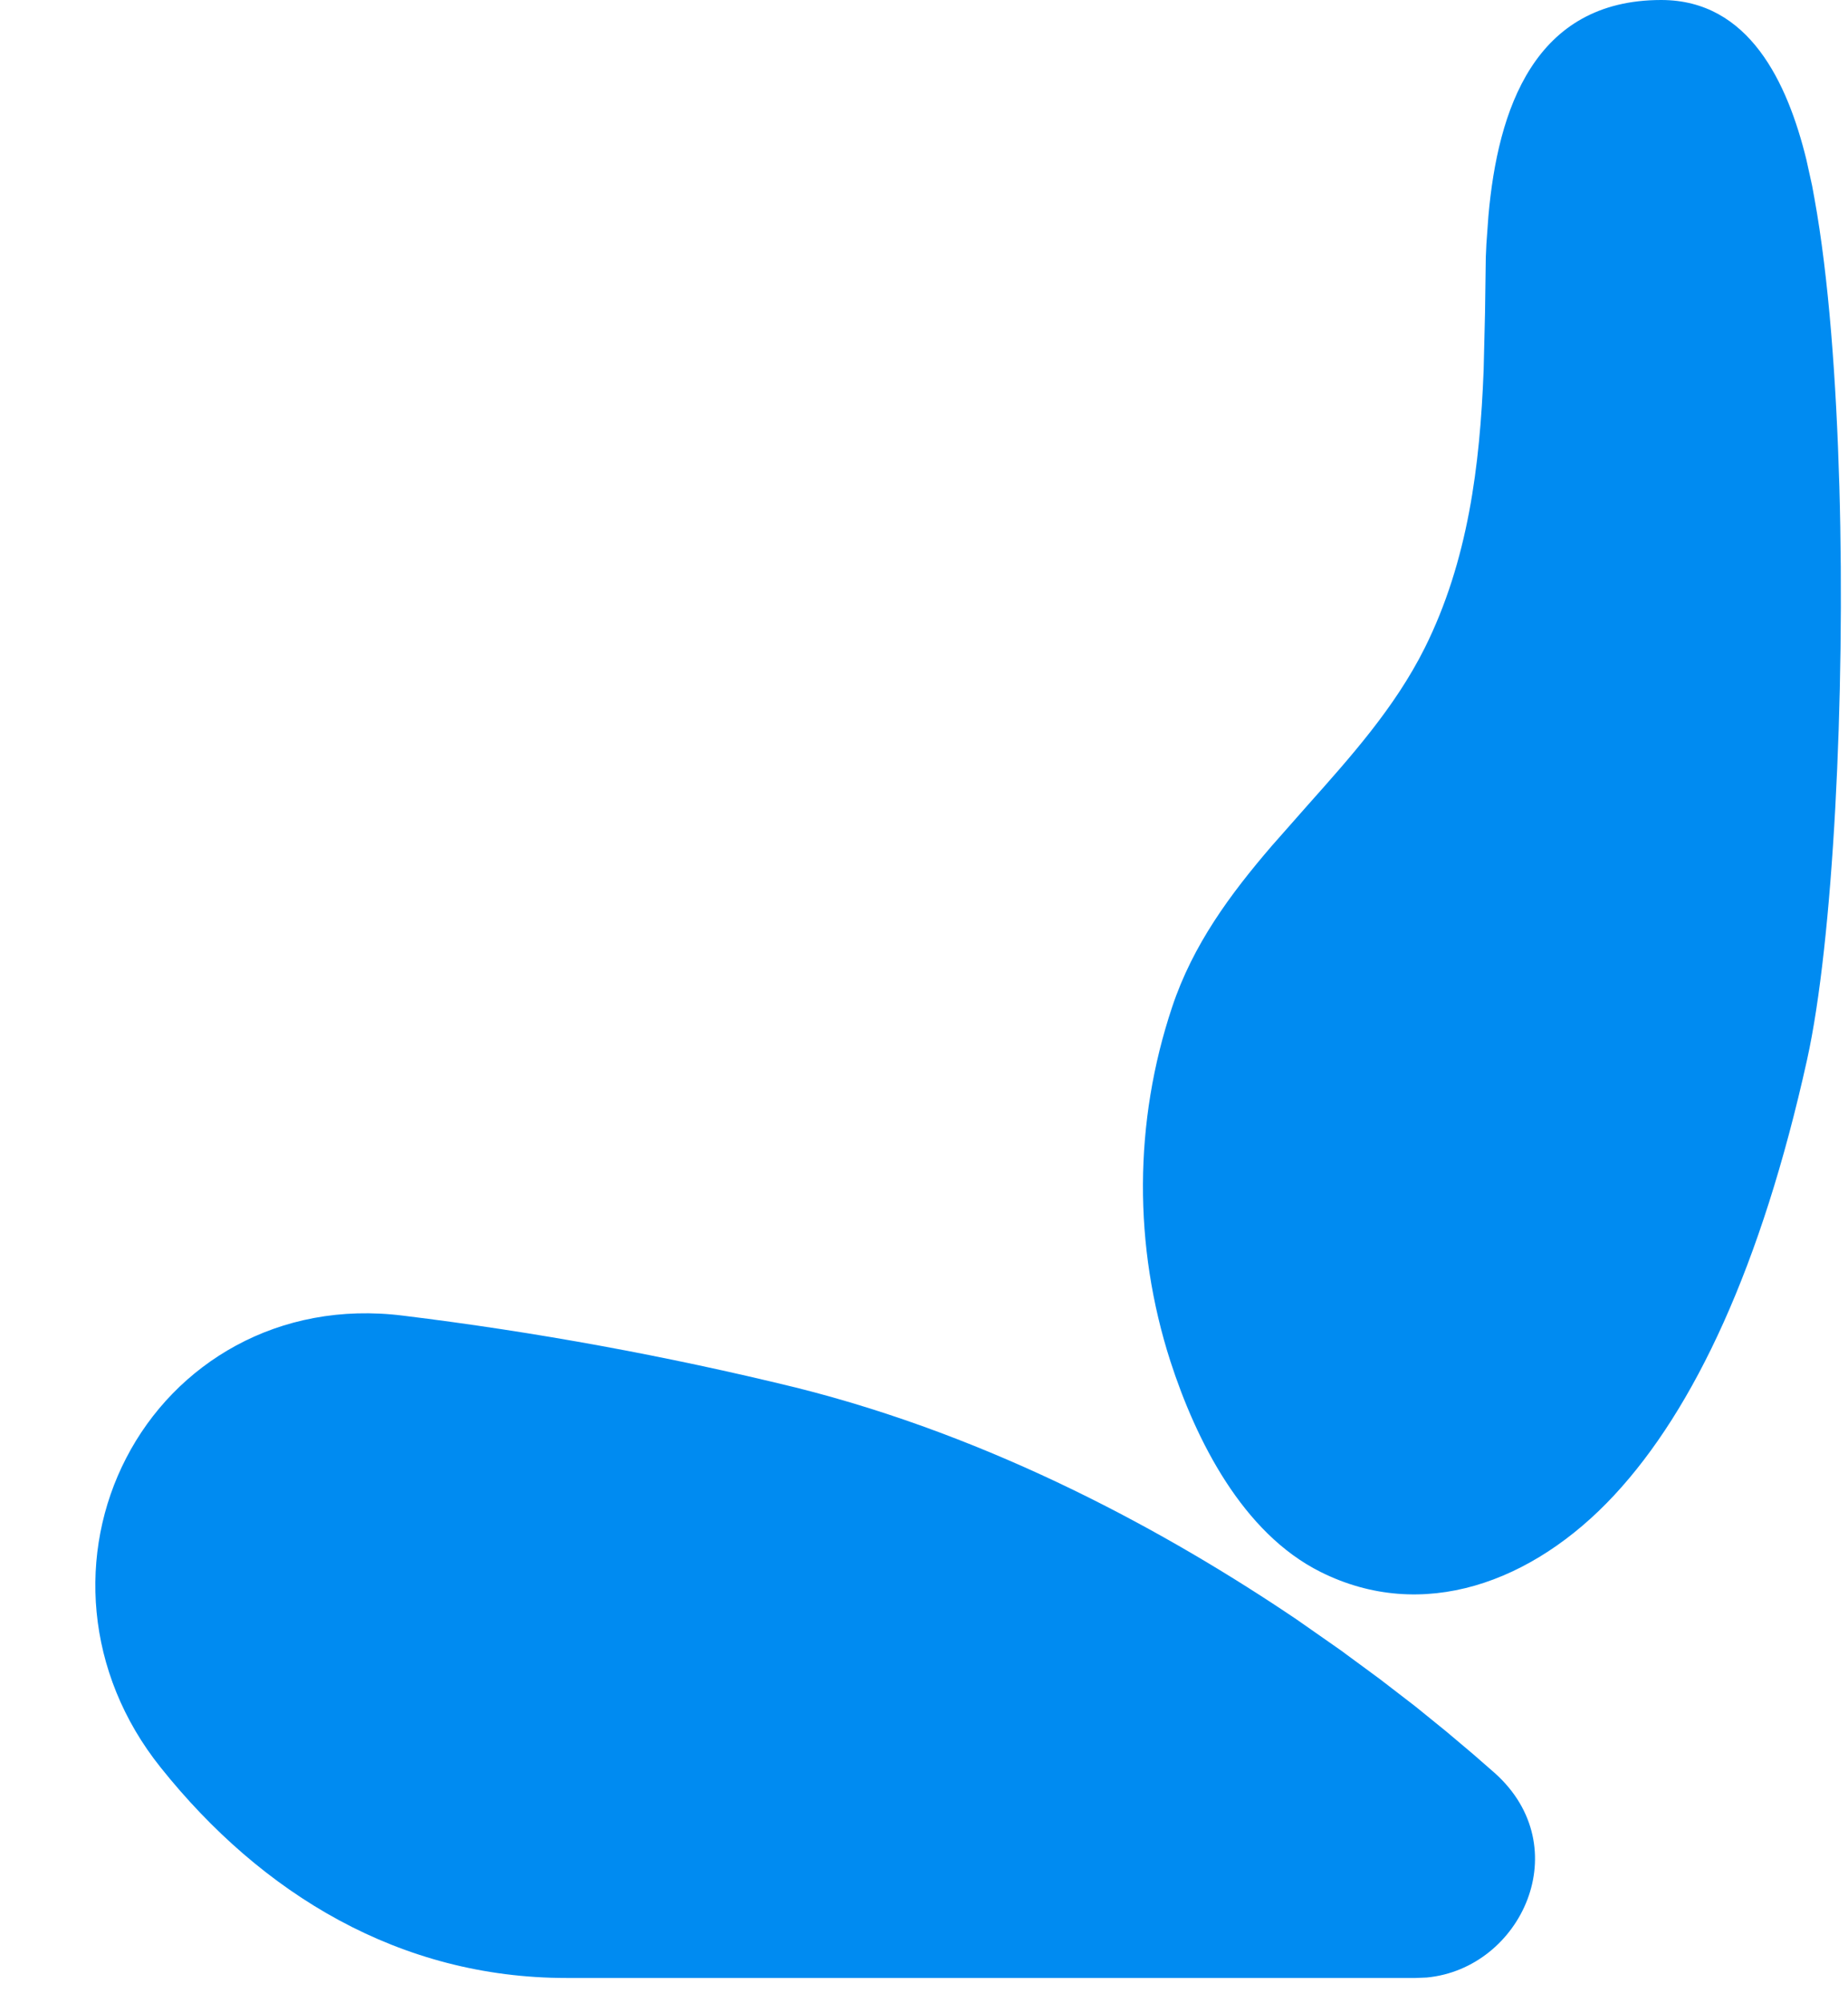<svg width="12" height="13" viewBox="0 0 12 13" fill="none" xmlns="http://www.w3.org/2000/svg">
<path d="M0.819 9.463C1.136 8.848 1.807 8.436 2.618 8.538C3.476 8.643 4.327 8.799 5.166 9.004C6.456 9.326 7.586 9.946 8.422 10.511L8.704 10.708L8.961 10.897L9.191 11.074L9.392 11.237L9.564 11.382L9.705 11.505C10.246 11.987 9.878 12.775 9.265 12.833L9.193 12.836H3.678C2.598 12.836 1.701 12.293 1.044 11.471C0.547 10.851 0.505 10.07 0.819 9.463H0.819ZM10.787 0C11.36 0 11.607 0.539 11.729 1.033L11.767 1.205L11.782 1.287C11.875 1.799 11.924 2.47 11.944 3.159C11.983 4.523 11.904 6.112 11.734 6.878C11.438 8.214 11.003 9.143 10.482 9.703C9.951 10.274 9.235 10.531 8.575 10.201C8.068 9.948 7.766 9.346 7.6 8.834C7.359 8.086 7.362 7.281 7.611 6.536C7.746 6.13 7.989 5.803 8.256 5.492L8.489 5.228C8.772 4.91 9.057 4.593 9.251 4.206C9.533 3.641 9.61 3.023 9.634 2.402L9.643 2.03L9.648 1.671L9.652 1.582L9.665 1.402C9.726 0.71 9.963 0 10.787 0Z" fill="#008BF1"/>
</svg>
